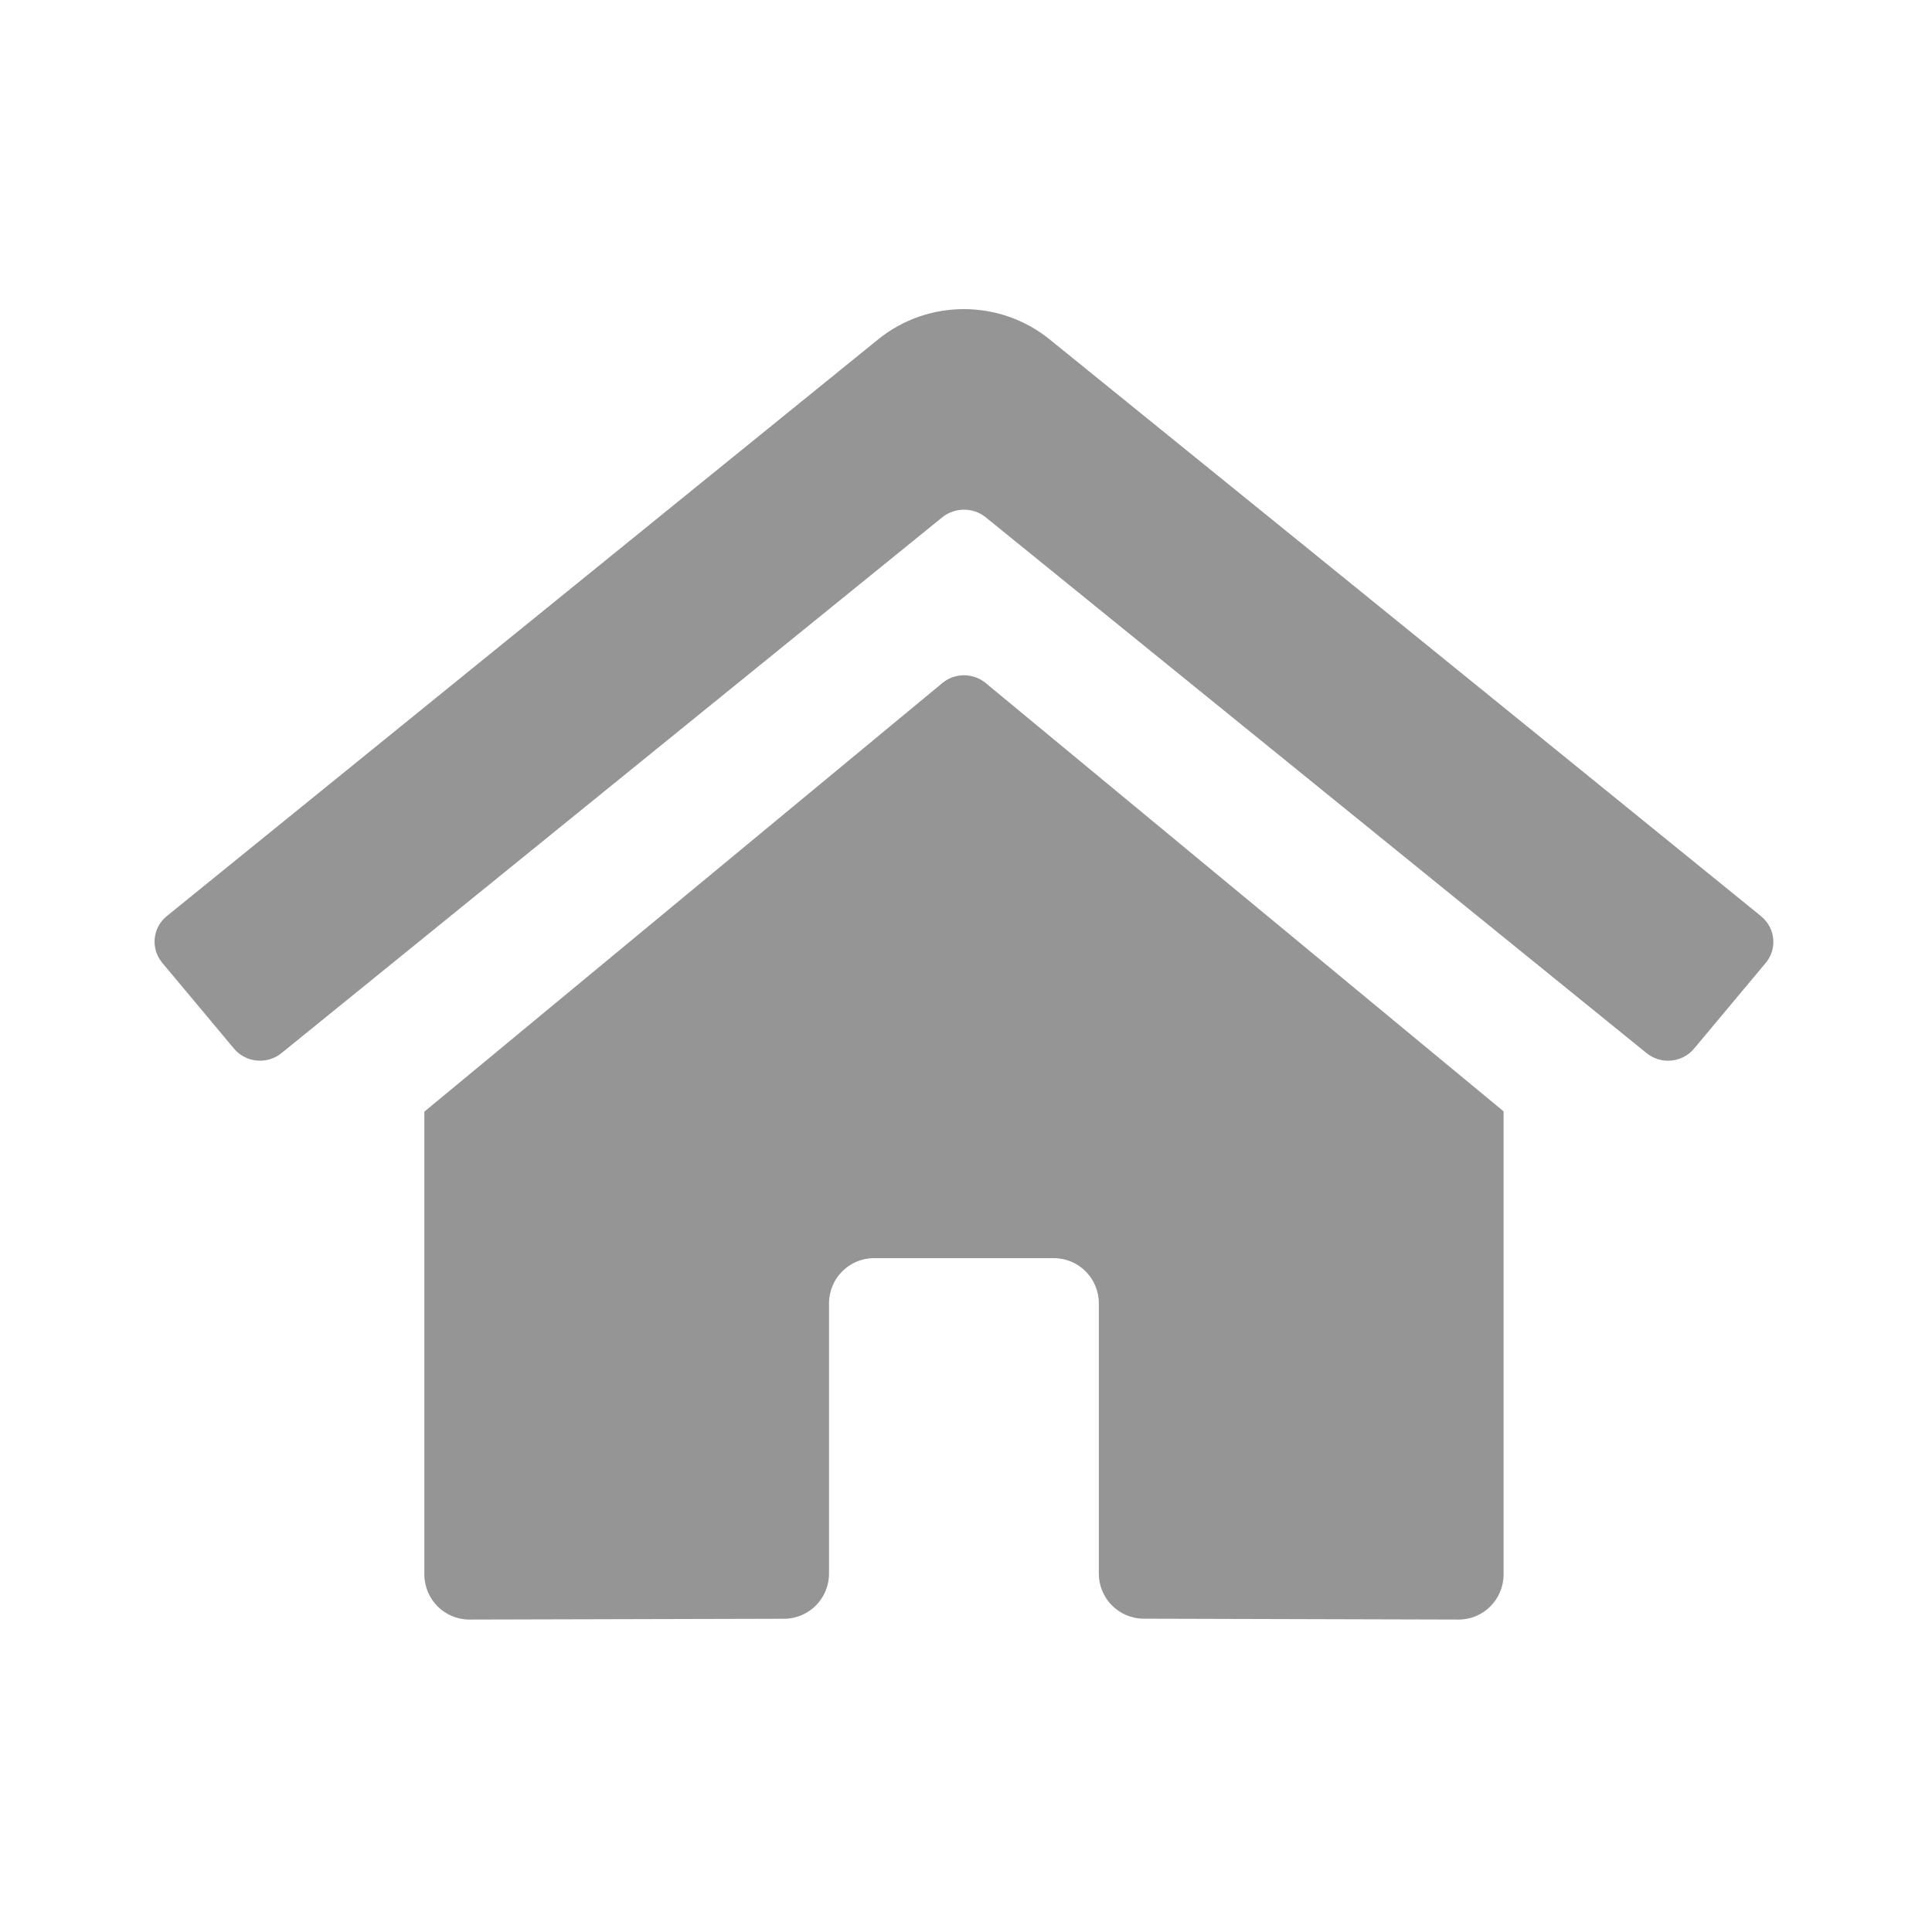 <?xml version="1.0" encoding="UTF-8"?><svg version="1.1" width="60px" height="60px" viewBox="0 0 60.0 60.0" xmlns="http://www.w3.org/2000/svg" xmlns:xlink="http://www.w3.org/1999/xlink"><defs><clipPath id="i0"><path d="M1440,0 L1440,4501 L0,4501 L0,0 L1440,0 Z"></path></clipPath><clipPath id="i1"><path d="M22.472,0.939 C24.018,-0.313 26.249,-0.313 27.796,0.939 L35.609,7.268 L42.591,12.929 L49.887,18.85 C50.338,19.215 50.403,19.864 50.036,20.304 L47.81,22.967 C47.441,23.407 46.781,23.468 46.335,23.105 L25.806,6.46 C25.416,6.151 24.86,6.151 24.47,6.46 L3.942,23.105 C3.493,23.468 2.833,23.405 2.466,22.965 L0.24,20.302 L0.168,20.204 C-0.118,19.771 -0.034,19.186 0.38,18.85 Z"></path></clipPath><clipPath id="i2"><path d="M16.202,0.158 C16.582,-0.076 17.073,-0.05 17.427,0.237 L33.516,13.543 L33.516,27.923 C33.516,28.698 32.891,29.326 32.12,29.326 L22.342,29.299 C21.567,29.297 20.943,28.667 20.946,27.892 L20.946,19.505 C20.946,18.731 20.321,18.102 19.549,18.102 L13.963,18.102 C13.192,18.102 12.567,18.731 12.567,19.505 L12.567,27.898 C12.567,28.67 11.946,29.297 11.177,29.301 L1.397,29.326 C0.625,29.326 0,28.698 0,27.923 L0,13.552 L16.092,0.237 Z"></path></clipPath></defs><g transform="translate(-886.0 -569.0)"><g clip-path="url(#i0)"><g transform="translate(886.0 569.0)"><g transform="translate(4.8 9.6)"><g clip-path="url(#i1)"><polygon points="5.55111512e-17,1.11022302e-16 50.274,1.11022302e-16 50.274,23.341 5.55111512e-17,23.341 5.55111512e-17,1.11022302e-16" stroke="none" fill="#959595"></polygon></g><g transform="translate(8.379 11.371)"><g clip-path="url(#i2)"><polygon points="0,-2.77555756e-17 33.516,-2.77555756e-17 33.516,29.326 0,29.326 0,-2.77555756e-17" stroke="none" fill="#959595"></polygon></g></g></g></g></g></g></svg>